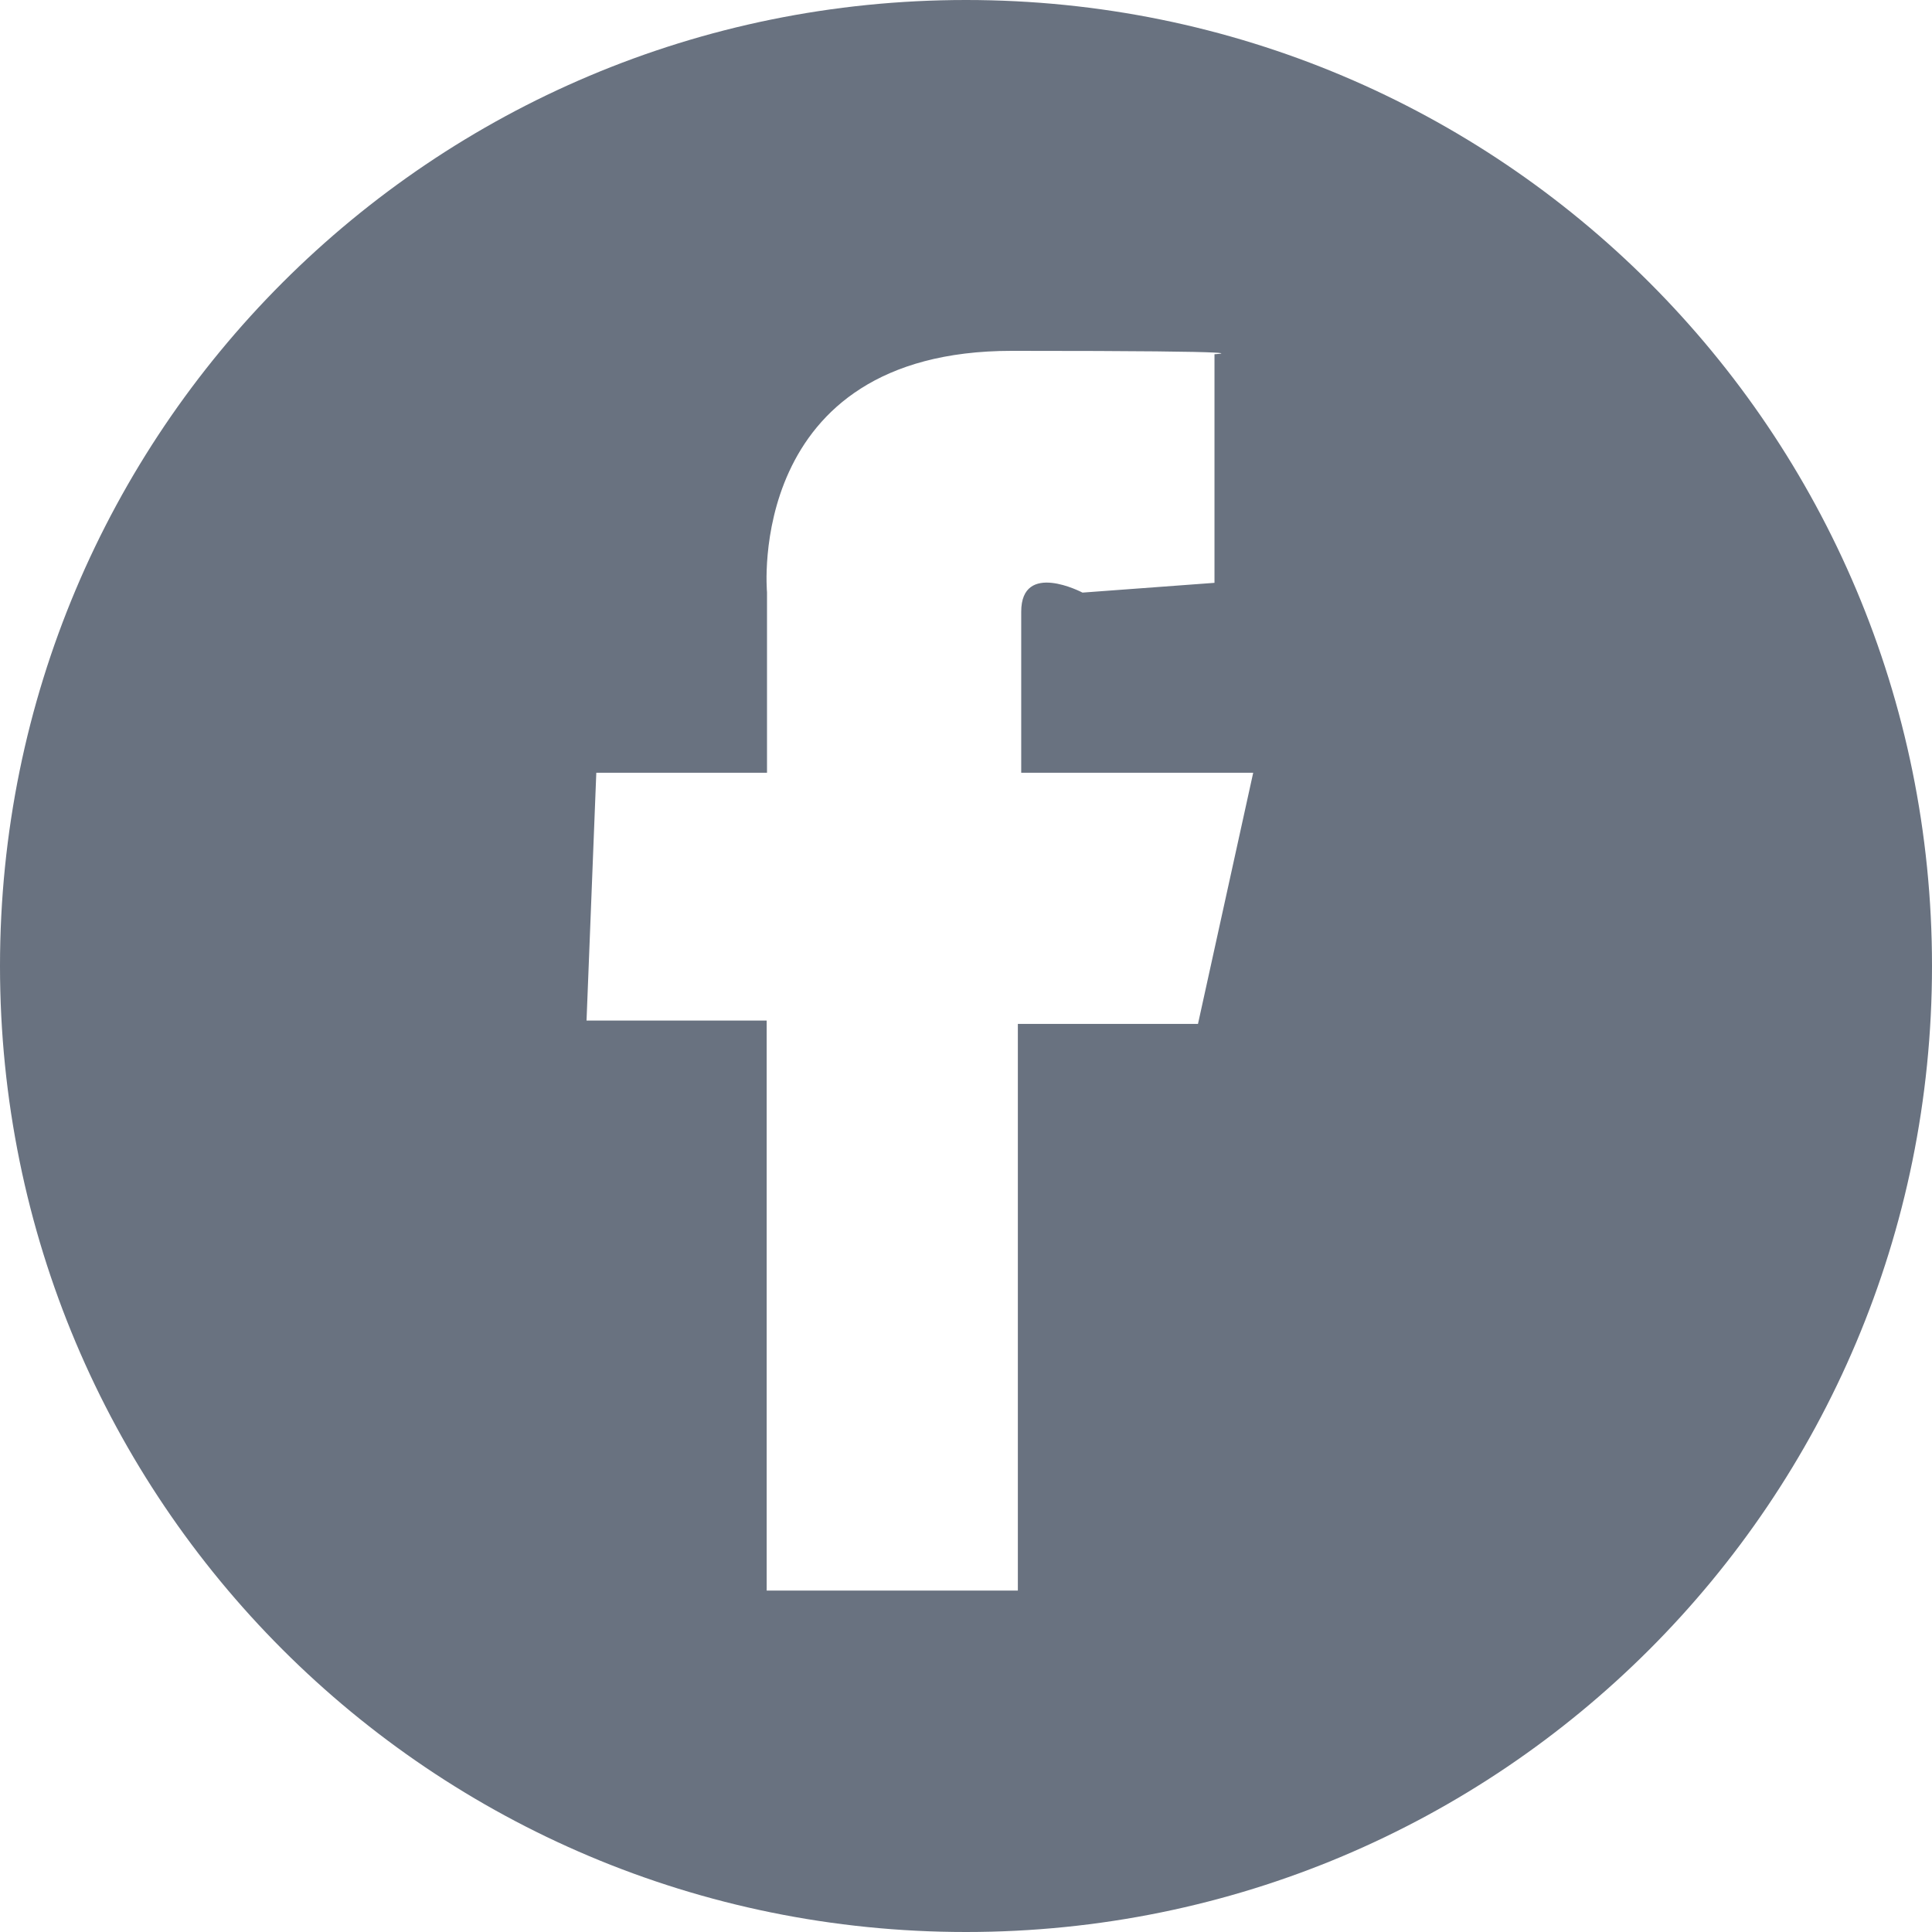 <?xml version="1.0" encoding="utf-8"?>
<!-- Generator: Adobe Illustrator 19.2.0, SVG Export Plug-In . SVG Version: 6.00 Build 0)  -->
<svg version="1.1" id="Layer_1" xmlns="http://www.w3.org/2000/svg" xmlns:xlink="http://www.w3.org/1999/xlink" x="0px" y="0px"
	 viewBox="0 0 573.8 573.8" style="enable-background:new 0 0 573.8 573.8;" xml:space="preserve">
<style type="text/css">
	.st0{display:none;}
	.st1{display:inline;}
	.st2{fill:#436EAC;}
	.st3{fill:#0598C9;}
	.st4{fill:#DA4833;}
	.st5{fill:#DB4780;}
	.st6{fill:#0188F5;}
	.st7{fill:#697280;}
	.st8{fill:#5B5B5B;}
</style>
<g class="st0">
	<g class="st1">
		<path class="st2" d="M286.9,0C128.2,0,0,128.1,0,286.9s128.1,286.9,286.9,286.9s286.9-128.2,286.9-286.9S445.7,0,286.9,0z
			 M355.8,304.1h-53.5v168.3h-74.6V303.1h-53.5l2.9-73.6h50.7v-53.6c0,0-6.7-71.7,72.7-71.7s60.2,1,60.2,1v67.9l-39.2,2.9
			c0,0-18.2-9.6-18.2,5.7s0,47.8,0,47.8h68.9L355.8,304.1z"/>
	</g>
</g>
<g class="st0">
	<g class="st1">
		<path class="st3" d="M286.9,0C128.2,0,0,128.1,0,286.9s128.1,286.9,286.9,286.9s286.9-128.2,286.9-286.9S445.7,0,286.9,0z
			 M464.8,301.2c-38.2,155.9-296.4,221.8-415,60.2c45.9,43,124.3,46.9,175-4.8c-29.6,4.8-50.7-24.9-14.3-40.2
			c-32.5,3.8-50.7-13.4-58.3-28.7c7.6-7.6,16.3-11.5,32.5-12.4c-36.3-8.6-49.7-25.8-53.5-46.9c9.6-1.9,22-4.8,28.7-3.8
			c-31.6-16.3-42.1-41.1-40.2-59.3c55.5,21,90.8,37.3,121.4,53.6c10.5,5.7,22,16.3,35.4,28.7c17.2-44.9,38.2-90.8,73.6-113.8
			c-1,4.8-3.8,9.6-6.7,14.3c10.5-9.6,23-15.3,37.3-17.2c-1.9,10.5-16.3,16.3-24.9,19.1c6.7-1.9,42.1-18.2,45.9-8.6
			c4.8,10.5-23.9,15.3-29.6,16.3c-3.8,1-7.6,2.9-10.5,3.8c44.9-4.8,87,32.5,100.4,78.4c1,2.9,1.9,6.7,2.9,10.5
			c16.3,5.7,45.9,0,55.5-5.7c-6.7,16.3-24.9,28.7-51.6,30.6c12.4,5.7,36.3,8.6,53.5,5.7C510.7,291.6,493.5,301.2,464.8,301.2z"/>
	</g>
</g>
<g class="st0">
	<g class="st1">
		<path class="st4" d="M257.3,359.5c-3.8,0-29.6,1-49.7,7.6c-10.5,3.8-41.1,15.3-41.1,48.8s32.5,58.3,83.2,58.3
			c45.9,0,69.8-22,69.8-51.6c0-23.9-15.3-37.3-51.6-63.1C264,359.5,262.1,359.5,257.3,359.5z M234.3,148.2
			c-12.4,0-25.8,5.7-33.5,15.3s-10.5,22.9-10.5,35.4c0,31.6,18.2,84.1,59.3,84.1c11.5,0,24.9-5.7,32.5-13.4
			c10.5-10.5,11.5-25.8,11.5-34.4C293.6,200.8,273.5,148.2,234.3,148.2z M286.9,0C128.2,0,0,128.1,0,286.9s128.1,286.9,286.9,286.9
			s286.9-128.2,286.9-286.9S445.7,0,286.9,0z M335.7,213.2c0,35.4-20.1,51.6-40.2,67.9c-5.7,5.7-13.4,12.4-13.4,23
			c0,10.5,6.7,16.3,12.4,20.1l17.2,13.4c21,17.2,40.2,33.5,40.2,66.9c0,44.9-43,89.9-125.3,89.9c-68.8,0-102.3-32.5-102.3-67.9
			c0-17.2,8.6-41.1,36.3-58.3c29.6-18.2,69.8-20.1,90.8-22c-6.7-8.6-14.3-17.2-14.3-32.5c0-7.6,1.9-12.4,4.8-18.2
			c-4.8,0-10.5,1-15.3,1c-50.7,0-78.4-37.3-78.4-74.6c0-22,9.6-45.9,30.6-64.1c26.8-22,59.3-25.8,85.1-25.8h97.5l-30.6,17.2h-29.6
			C312.7,157.8,335.7,176.9,335.7,213.2z M464.8,197h-36.3v36.3h-18.2V197H374v-18.2h36.3v-36.3h18.2v36.3h36.3V197z"/>
	</g>
</g>
<g class="st0">
	<g class="st1">
		<path class="st5" d="M294.6,284.9c1.9-1,3.8-1,6.7-1.9c-3.8-8.6-8.6-18.2-12.4-26.8c-78.4,23.9-154.9,23-162.6,22
			c0,1.9,0,2.9,0,4.8c0,40.2,15.3,77.5,40.2,105.2C170.3,383.4,213.3,311.7,294.6,284.9z M388.3,166.4
			c-27.7-24.9-64.1-40.2-104.2-40.2c-12.4,0-24.9,1.9-37.3,4.8c4.8,5.7,33.5,44.9,59.3,92.8C362.5,201.8,385.4,170.2,388.3,166.4z
			 M310.8,309.8c-88.9,30.6-120.5,92.8-123.4,98.5c26.8,21,60.2,33.5,96.6,33.5c22,0,43-4.8,61.2-12.4
			c-1.9-13.4-11.5-62.2-33.5-119.5C311.8,309.8,310.8,309.8,310.8,309.8z M275.4,232.3c-25.8-46.9-54.5-85.1-58.3-90.8
			c-44,21-77.5,61.2-87,110.9C136.8,251.5,201.8,252.4,275.4,232.3z M341.4,302.2c21,56.4,28.7,103.3,30.6,112.8
			c35.4-23.9,60.2-62.2,67.9-106.1C434.2,306.9,391.2,294.5,341.4,302.2z M286.9,0C128.2,0,0,128.1,0,286.9s128.1,286.9,286.9,286.9
			s286.9-128.2,286.9-286.9S445.7,0,286.9,0z M284.1,468.5c-102.3,0-184.6-83.2-184.6-184.6c0-102.3,83.2-184.6,184.6-184.6
			s184.6,83.2,184.6,184.6S385.4,468.5,284.1,468.5z M318.5,246.7c3.8,7.6,7.6,15.3,10.5,23c1,2.9,1.9,5.7,3.8,8.6
			c52.6-6.7,104.2,3.8,110,4.8c0-37.3-13.4-71.7-35.4-98.5C402.6,188.4,376.8,222.8,318.5,246.7z"/>
	</g>
</g>
<g class="st0">
	<g class="st1">
		<path class="st6" d="M216.2,309.8c-5.7-2.9-13.4-3.8-23-3.8h-49.7v62.2h49.7c10.5,0,18.2-1,23.9-3.8c10.5-4.8,15.3-14.3,15.3-28.7
			C230.5,322.2,225.7,313.6,216.2,309.8z M217.1,261c6.7-3.8,9.6-10.5,9.6-20.1c0-10.5-3.8-18.2-12.4-21c-7.6-2.9-16.3-3.8-27.7-3.8
			h-43v50.7h49.7C201.8,266.8,210.4,264.9,217.1,261z M286.9,0C128.2,0,0,128.1,0,286.9s128.1,286.9,286.9,286.9
			s286.9-128.2,286.9-286.9S445.7,0,286.9,0z M269.7,374.8c-4.8,7.6-9.6,13.4-16.3,18.2c-7.6,5.7-16.3,9.6-26.8,11.5
			s-21,2.9-32.5,2.9H89V175h112.8c28.7,0,48.8,8.6,60.2,24.9c6.7,9.6,10.5,22,10.5,35.4c0,14.3-3.8,25.8-10.5,34.4
			c-3.8,4.8-9.6,9.6-18.2,13.4c11.5,4.8,21,11.5,26.8,21s8.6,21,8.6,34.4C280.2,351.9,276.4,364.3,269.7,374.8z M333.8,184.5h93.7
			v22.9h-93.7L333.8,184.5L333.8,184.5z M463.8,329.9H342.4c1,17.2,6.7,28.7,17.2,35.4c6.7,3.8,14.3,6.7,23.9,6.7s18.2-2.9,23.9-7.6
			c3.8-2.9,6.7-6.7,8.6-11.5h44.9c-1,9.6-6.7,20.1-16.3,30.6c-15.3,16.3-36.3,23.9-63.1,23.9c-22,0-42.1-6.7-59.3-21
			c-17.2-13.4-25.8-36.3-25.8-66.9c0-28.7,7.6-50.7,23-66.9c15.3-15.3,35.4-22.9,59.3-22.9c14.3,0,27.7,2.9,39.2,7.6
			c11.5,4.8,21,13.4,28.7,24.9c6.7,9.6,11.5,21,13.4,34.4C463.8,304.1,463.8,315.5,463.8,329.9z M380.6,265.8
			c-11.5,0-20.1,2.9-25.8,9.6c-5.7,6.7-10.5,15.3-11.5,25.8h75.5c-1-11.5-4.8-20.1-11.5-26.8C399.8,268.7,391.2,265.8,380.6,265.8z"
			/>
	</g>
</g>
<g>
	<g>
		<path class="st7" d="M286.9,0C128.2,0,0,128.1,0,286.9s128.1,286.9,286.9,286.9s286.9-128.2,286.9-286.9S445.7,0,286.9,0z
			 M355.8,304.1h-53.5v168.3h-74.6V303.1h-53.5l2.9-73.6h50.7v-53.6c0,0-6.7-71.7,72.7-71.7s60.2,1,60.2,1v67.9l-39.2,2.9
			c0,0-18.2-9.6-18.2,5.7s0,47.8,0,47.8h68.9L355.8,304.1z"/>
	</g>
</g>
<g class="st0">
	<g class="st1">
		<path class="st8" d="M286.9,0C128.2,0,0,128.1,0,286.9s128.1,286.9,286.9,286.9s286.9-128.2,286.9-286.9S445.7,0,286.9,0z
			 M464.8,301.2c-38.2,155.9-296.4,221.8-415,60.2c45.9,43,124.3,46.9,175-4.8c-29.6,4.8-50.7-24.9-14.3-40.2
			c-32.5,3.8-50.7-13.4-58.3-28.7c7.6-7.6,16.3-11.5,32.5-12.4c-36.3-8.6-49.7-25.8-53.5-46.9c9.6-1.9,22-4.8,28.7-3.8
			c-31.6-16.3-42.1-41.1-40.2-59.3c55.5,21,90.8,37.3,121.4,53.6c10.5,5.7,22,16.3,35.4,28.7c17.2-44.9,38.2-90.8,73.6-113.8
			c-1,4.8-3.8,9.6-6.7,14.3c10.5-9.6,23-15.3,37.3-17.2c-1.9,10.5-16.3,16.3-24.9,19.1c6.7-1.9,42.1-18.2,45.9-8.6
			c4.8,10.5-23.9,15.3-29.6,16.3c-3.8,1-7.6,2.9-10.5,3.8c44.9-4.8,87,32.5,100.4,78.4c1,2.9,1.9,6.7,2.9,10.5
			c16.3,5.7,45.9,0,55.5-5.7c-6.7,16.3-24.9,28.7-51.6,30.6c12.4,5.7,36.3,8.6,53.5,5.7C510.7,291.6,493.5,301.2,464.8,301.2z"/>
	</g>
</g>
<g class="st0">
	<g class="st1">
		<path class="st8" d="M234.3,148.2c-12.4,0-25.8,5.7-33.5,15.3s-10.5,22.9-10.5,35.4c0,31.6,18.2,84.1,59.3,84.1
			c11.5,0,24.9-5.7,32.5-13.4c10.5-10.5,11.5-25.8,11.5-34.4C293.6,200.8,273.5,148.2,234.3,148.2z M257.3,359.5
			c-3.8,0-29.6,1-49.7,7.6c-10.5,3.8-41.1,15.3-41.1,48.8s32.5,58.3,83.2,58.3c45.9,0,69.8-22,69.8-51.6c0-23.9-15.3-37.3-51.6-63.1
			C264,359.5,262.1,359.5,257.3,359.5z M286.9,0C128.2,0,0,128.1,0,286.9s128.1,286.9,286.9,286.9s286.9-128.2,286.9-286.9
			S445.7,0,286.9,0z M335.7,213.2c0,35.4-20.1,51.6-40.2,67.9c-5.7,5.7-13.4,12.4-13.4,23c0,10.5,6.7,16.3,12.4,20.1l17.2,13.4
			c21,17.2,40.2,33.5,40.2,66.9c0,44.9-43,89.9-125.3,89.9c-68.8,0-102.3-32.5-102.3-67.9c0-17.2,8.6-41.1,36.3-58.3
			c29.6-18.2,69.8-20.1,90.8-22c-6.7-8.6-14.3-17.2-14.3-32.5c0-7.6,1.9-12.4,4.8-18.2c-4.8,0-10.5,1-15.3,1
			c-50.7,0-78.4-37.3-78.4-74.6c0-22,9.6-45.9,30.6-64.1c26.8-22,59.3-25.8,85.1-25.8h97.5l-30.6,17.2h-29.6
			C312.7,157.8,335.7,176.9,335.7,213.2z M464.8,197h-36.3v36.3h-18.2V197H374v-18.2h36.3v-36.3h18.2v36.3h36.3V197z"/>
	</g>
</g>
<g class="st0">
	<g class="st1">
		<path class="st8" d="M294.6,284.9c1.9-1,3.8-1,6.7-1.9c-3.8-8.6-8.6-18.2-12.4-26.8c-78.4,23.9-154.9,23-162.6,22
			c0,1.9,0,2.9,0,4.8c0,40.2,15.3,77.5,40.2,105.2C170.3,383.4,213.3,311.7,294.6,284.9z M275.4,232.3
			c-25.8-46.9-54.5-85.1-58.3-90.8c-44,21-77.5,61.2-87,110.9C136.8,251.5,201.8,252.4,275.4,232.3z M310.8,309.8
			c-88.9,30.6-120.5,92.8-123.4,98.5c26.8,21,60.2,33.5,96.6,33.5c22,0,43-4.8,61.2-12.4c-1.9-13.4-11.5-62.2-33.5-119.5
			C311.8,309.8,310.8,309.8,310.8,309.8z M388.3,166.4c-27.7-24.9-64.1-40.2-104.2-40.2c-12.4,0-24.9,1.9-37.3,4.8
			c4.8,5.7,33.5,44.9,59.3,92.8C362.5,201.8,385.4,170.2,388.3,166.4z M318.5,246.7c3.8,7.6,7.6,15.3,10.5,23c1,2.9,1.9,5.7,3.8,8.6
			c52.6-6.7,104.2,3.8,110,4.8c0-37.3-13.4-71.7-35.4-98.5C402.6,188.4,376.8,222.8,318.5,246.7z M286.9,0C128.2,0,0,128.1,0,286.9
			s128.1,286.9,286.9,286.9s286.9-128.2,286.9-286.9S445.7,0,286.9,0z M284.1,468.5c-102.3,0-184.6-83.2-184.6-184.6
			c0-102.3,83.2-184.6,184.6-184.6s184.6,83.2,184.6,184.6S385.4,468.5,284.1,468.5z M341.4,302.2c21,56.4,28.7,103.3,30.6,112.8
			c35.4-23.9,60.2-62.2,67.9-106.1C434.2,306.9,391.2,294.5,341.4,302.2z"/>
	</g>
</g>
<g class="st0">
	<g class="st1">
		<path class="st8" d="M216.2,309.8c-5.7-2.9-13.4-3.8-23-3.8h-49.7v62.2h49.7c10.5,0,18.2-1,23.9-3.8c10.5-4.8,15.3-14.3,15.3-28.7
			C230.5,322.2,225.7,313.6,216.2,309.8z M217.1,261c6.7-3.8,9.6-10.5,9.6-20.1c0-10.5-3.8-18.2-12.4-21c-7.6-2.9-16.3-3.8-27.7-3.8
			h-43v50.7h49.7C201.8,266.8,210.4,264.9,217.1,261z M286.9,0C128.2,0,0,128.1,0,286.9s128.1,286.9,286.9,286.9
			s286.9-128.2,286.9-286.9S445.7,0,286.9,0z M269.7,374.8c-4.8,7.6-9.6,13.4-16.3,18.2c-7.6,5.7-16.3,9.6-26.8,11.5
			s-21,2.9-32.5,2.9H89V175h112.8c28.7,0,48.8,8.6,60.2,24.9c6.7,9.6,10.5,22,10.5,35.4c0,14.3-3.8,25.8-10.5,34.4
			c-3.8,4.8-9.6,9.6-18.2,13.4c11.5,4.8,21,11.5,26.8,21s8.6,21,8.6,34.4C280.2,351.9,276.4,364.3,269.7,374.8z M333.8,184.5h93.7
			v22.9h-93.7L333.8,184.5L333.8,184.5z M463.8,329.9H342.4c1,17.2,6.7,28.7,17.2,35.4c6.7,3.8,14.3,6.7,23.9,6.7s18.2-2.9,23.9-7.6
			c3.8-2.9,6.7-6.7,8.6-11.5h44.9c-1,9.6-6.7,20.1-16.3,30.6c-15.3,16.3-36.3,23.9-63.1,23.9c-22,0-42.1-6.7-59.3-21
			c-17.2-13.4-25.8-36.3-25.8-66.9c0-28.7,7.6-50.7,23-66.9c15.3-15.3,35.4-22.9,59.3-22.9c14.3,0,27.7,2.9,39.2,7.6
			c11.5,4.8,21,13.4,28.7,24.9c6.7,9.6,11.5,21,13.4,34.4C463.8,304.1,463.8,315.5,463.8,329.9z M380.6,265.8
			c-11.5,0-20.1,2.9-25.8,9.6c-5.7,6.7-10.5,15.3-11.5,25.8h75.5c-1-11.5-4.8-20.1-11.5-26.8C399.8,268.7,391.2,265.8,380.6,265.8z"
			/>
	</g>
</g>
</svg>
